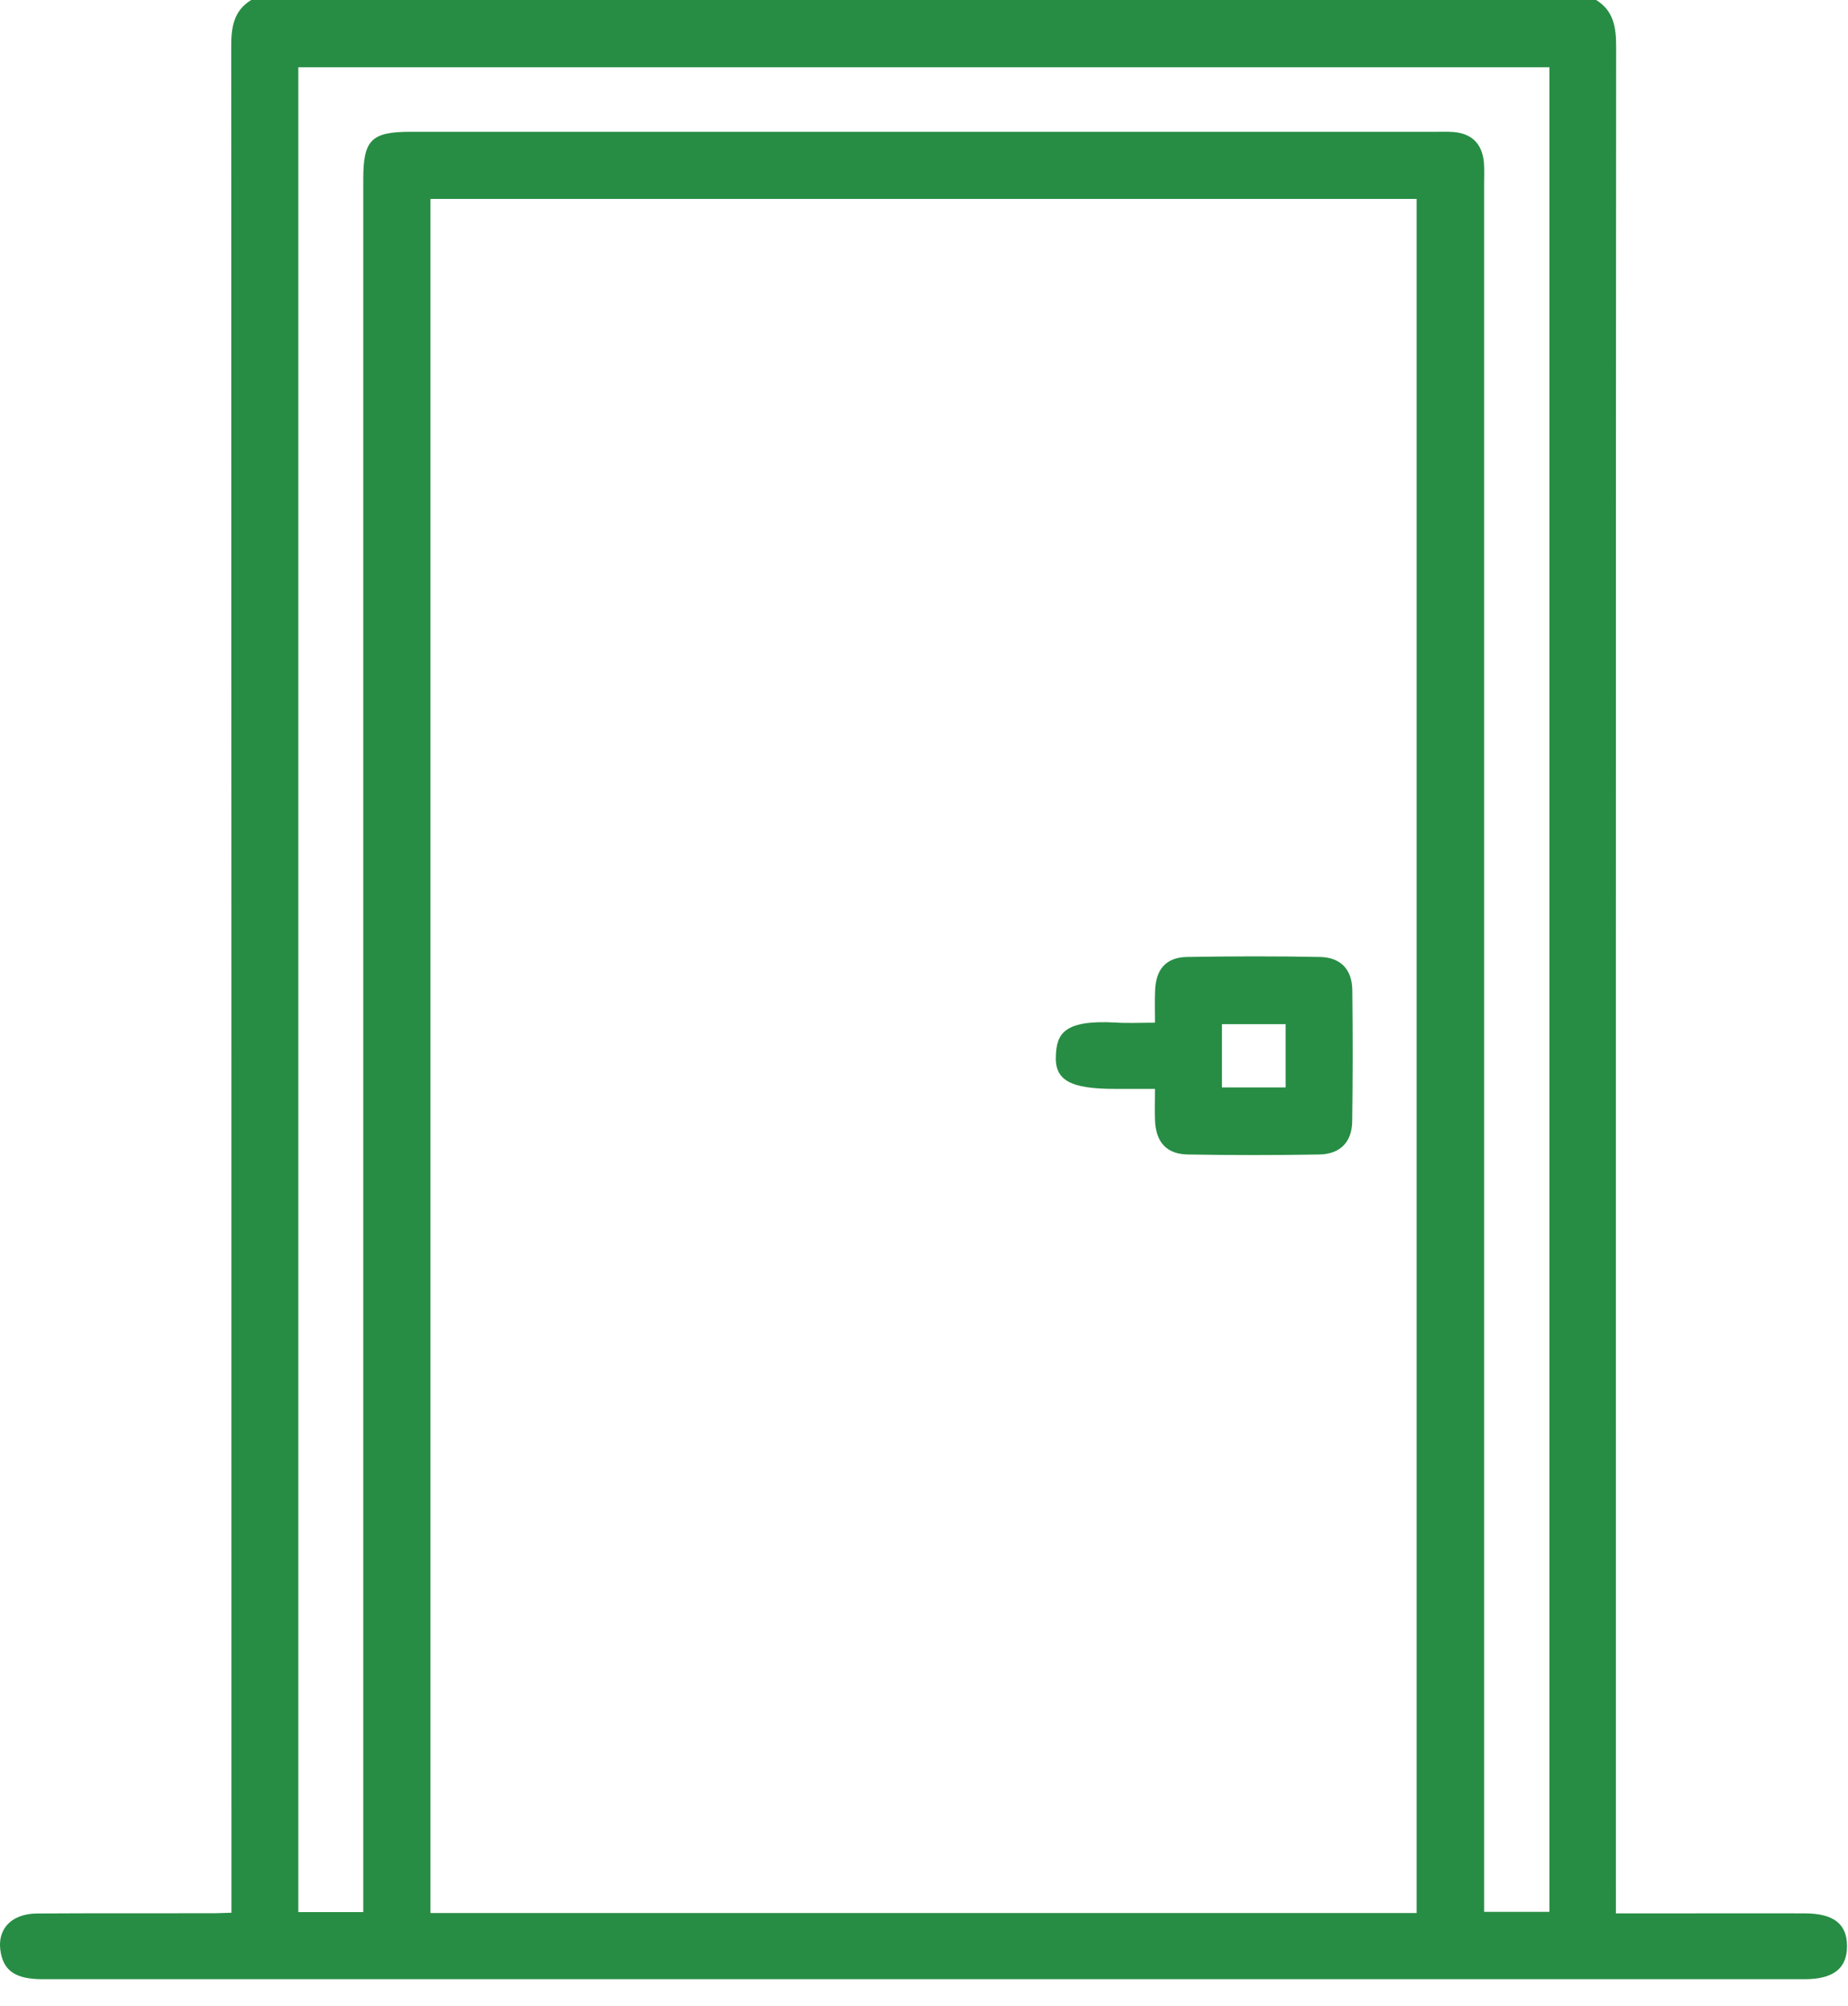 <?xml version="1.0" encoding="UTF-8" standalone="no"?>
<svg xmlns="http://www.w3.org/2000/svg" xmlns:xlink="http://www.w3.org/1999/xlink" xmlns:serif="http://www.serif.com/" width="100%" height="100%" viewBox="0 0 47 51" version="1.1" xml:space="preserve" style="fill-rule:evenodd;clip-rule:evenodd;stroke-linejoin:round;stroke-miterlimit:2;">
  <g>
    <path d="M39.406,1.709l-31.819,0l-0,46.908l1.652,0l-0,-44.058c-0,-1.003 0.204,-1.208 1.207,-1.208l26.095,0c0.143,0 0.294,-0.006 0.437,0.007c0.46,0.041 0.713,0.303 0.761,0.757c0.016,0.191 0.006,0.393 0.006,0.588l0,43.908l1.661,-0l0,-46.902Zm-3.377,3.348l-25.081,0l-0,43.583l25.081,-0l0,-43.583Zm4.566,-5.057c0.447,0.275 0.508,0.7 0.508,1.185c-0.01,15.59 -0.007,31.184 -0.007,46.777l0,0.687l1.799,0c0.997,0 1.997,-0.003 2.993,0c0.745,0 1.087,0.265 1.087,0.834c-0,0.565 -0.345,0.84 -1.08,0.84l-44.809,0c-0.658,0 -0.965,-0.191 -1.061,-0.645c-0.128,-0.601 0.243,-1.022 0.92,-1.026c1.508,-0.009 3.013,-0.003 4.521,-0.006c0.111,-0 0.226,-0.01 0.421,-0.013l0,-0.671c0,-15.593 0,-31.187 -0.006,-46.78c-0,-0.482 0.057,-0.907 0.508,-1.182l34.206,0Z" style="fill:#278d44;fill-rule:nonzero;"></path>
    <path d="M32.697,26.041l-1.62,0l0,1.607l1.62,0l-0,-1.607Zm-3.323,1.645l-1.013,0c-1.143,0 -1.543,-0.217 -1.507,-0.856c0.025,-0.533 0.191,-0.907 1.53,-0.83c0.307,0.019 0.613,0.003 0.99,0.003c0,-0.307 -0.009,-0.563 0.003,-0.818c0.02,-0.54 0.278,-0.843 0.809,-0.853c1.127,-0.019 2.258,-0.022 3.386,-0c0.524,0.01 0.815,0.316 0.821,0.843c0.013,1.115 0.013,2.23 -0.003,3.339c-0.006,0.524 -0.307,0.83 -0.834,0.84c-1.108,0.019 -2.223,0.019 -3.338,0c-0.55,-0.006 -0.821,-0.313 -0.844,-0.872c-0.009,-0.246 0,-0.486 0,-0.796" style="fill:#278d44;fill-rule:nonzero;"></path>
  </g>
</svg>

